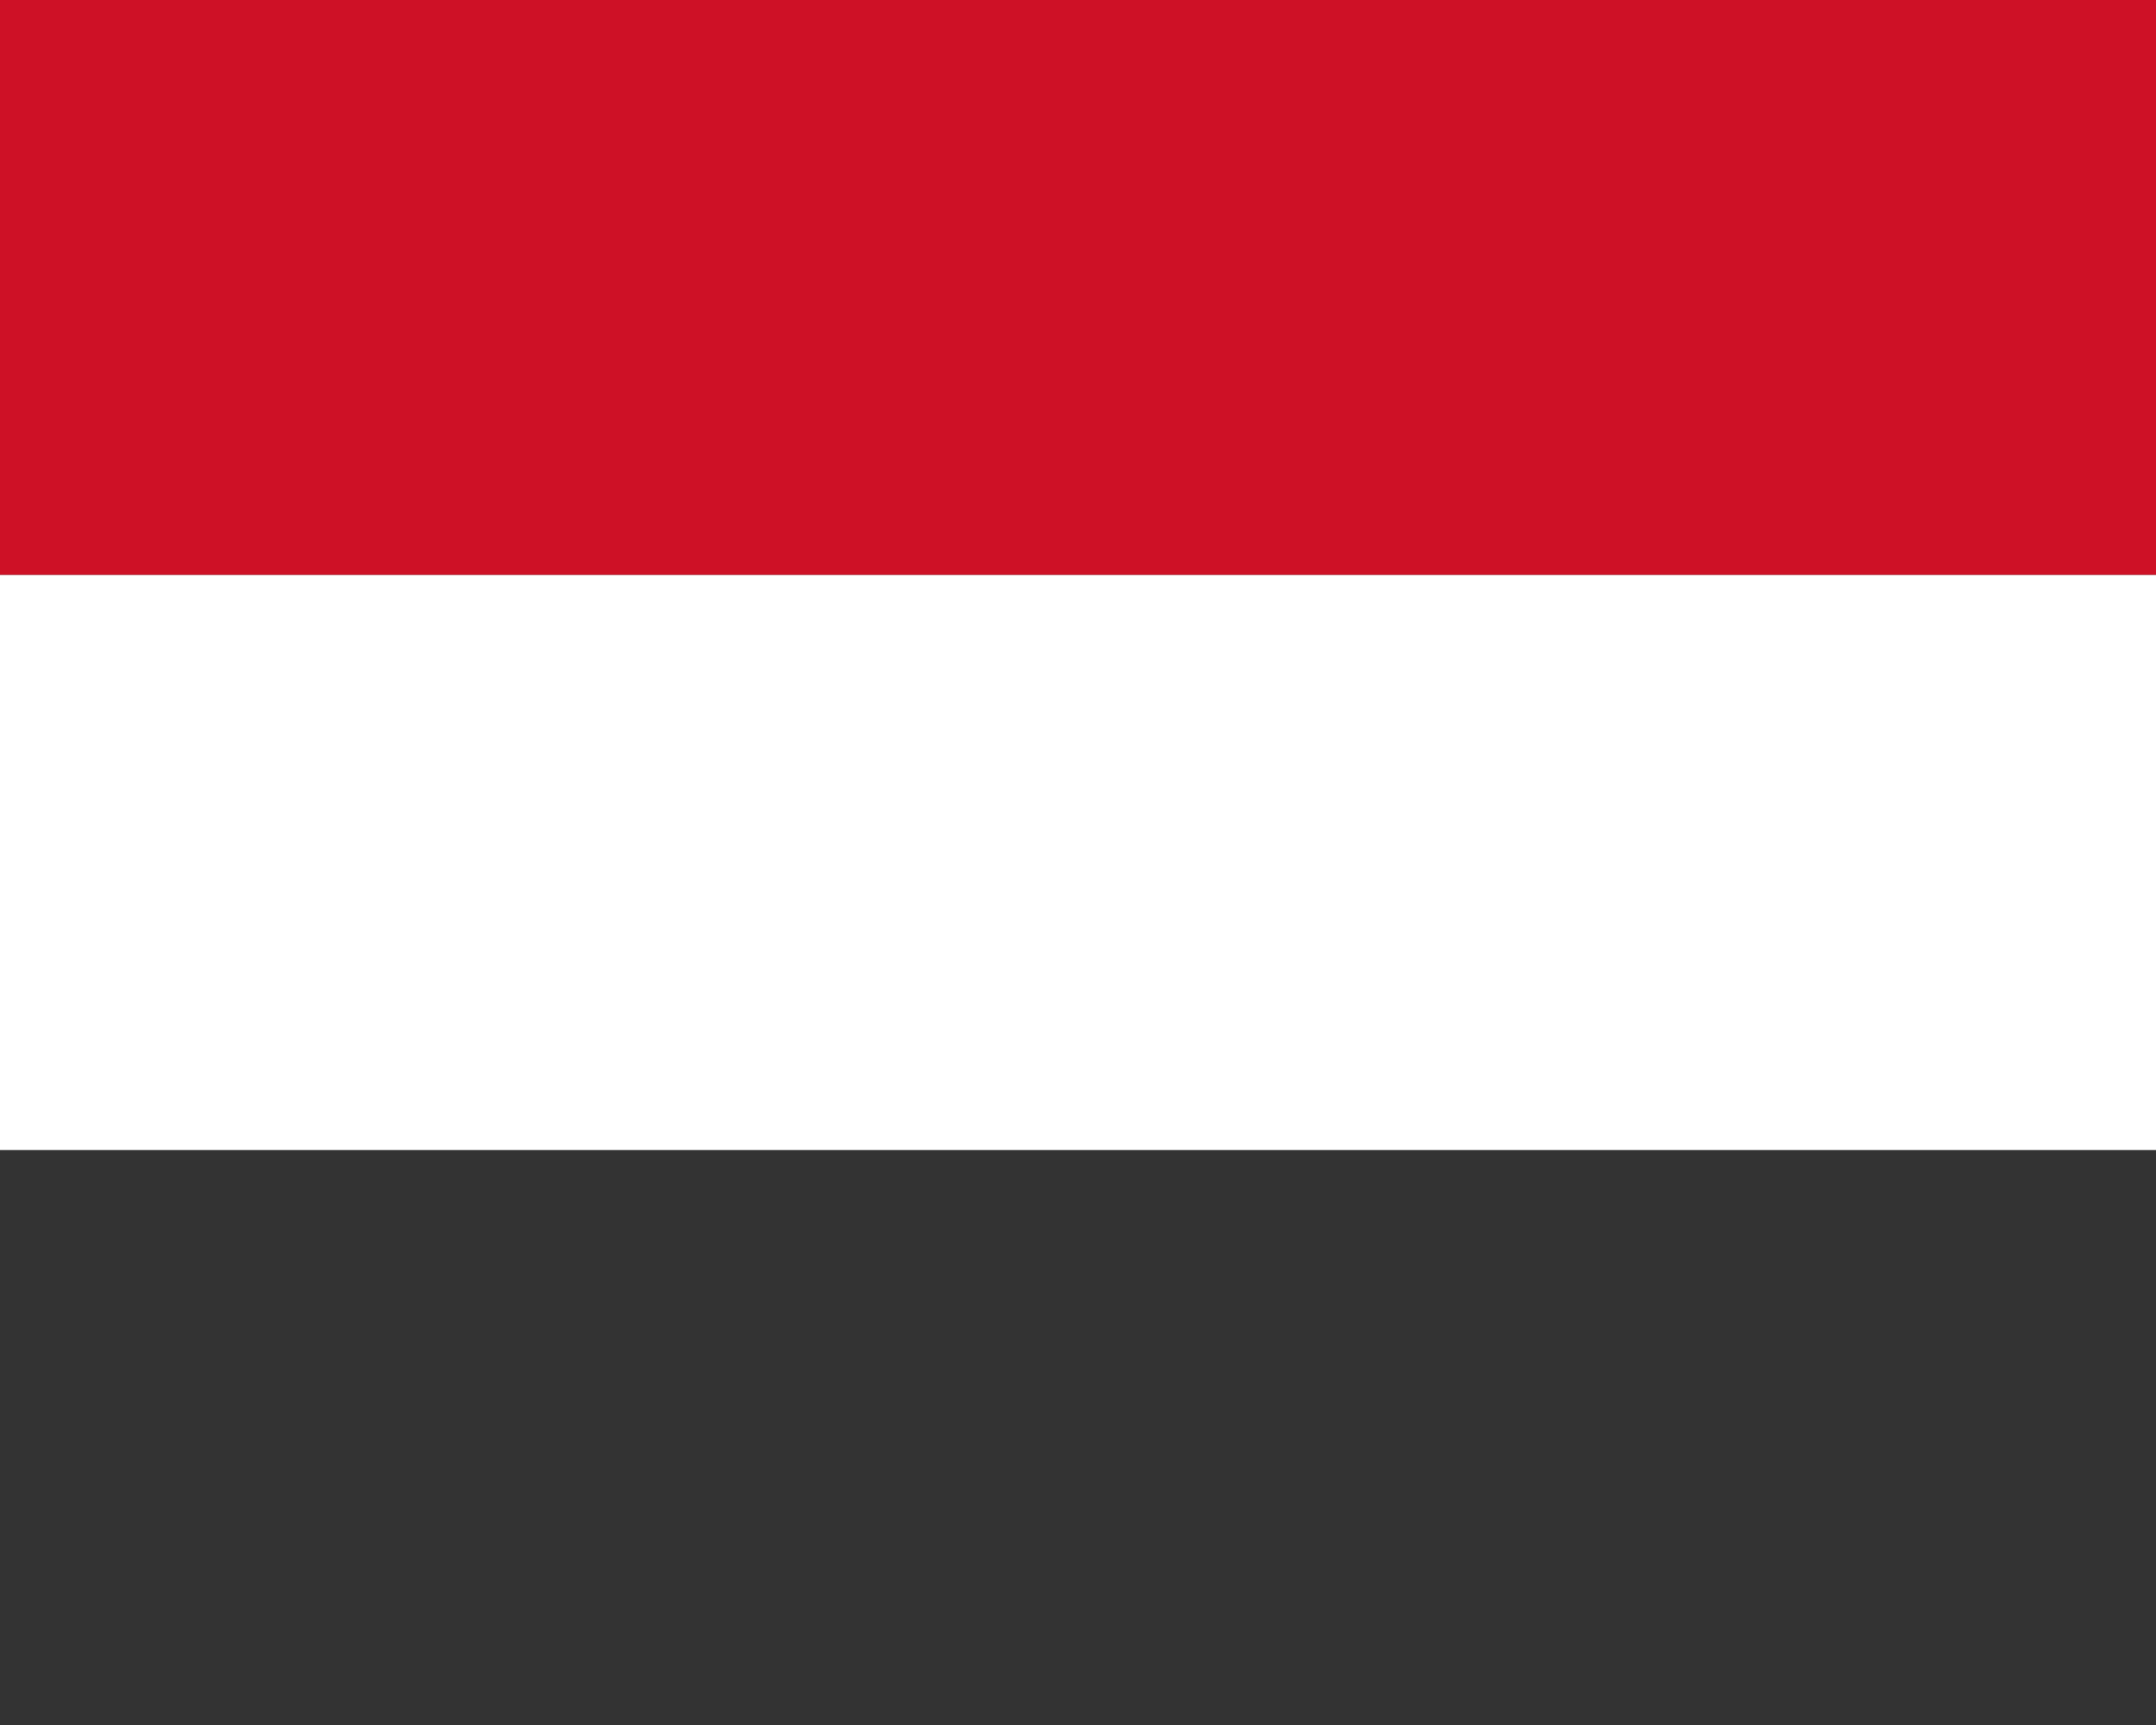 <?xml version="1.0" encoding="UTF-8" standalone="no"?>
<!-- Created with Notepad -->
<!-- (PD) December 17, 2005 - _Zach Harden_  -->
<svg
   xmlns="http://www.w3.org/2000/svg"
   xmlns:xlink="http://www.w3.org/1999/xlink"
   version="1.0"
   width="375"
   height="300"
   id="Flag of Monaco">
  <rect width="100%" height="100%" fill="#333333" stroke="none"/>
  <rect
     style="fill:#ce1126"
     x="0"
     y="0"
     width="375"
     height="100"
     id="red Stripe" />
  <rect
     style="fill:#ffffff"
     x="0"
     y="100"
     width="375"
     height="100"
     id="white stripe" />
</svg>

